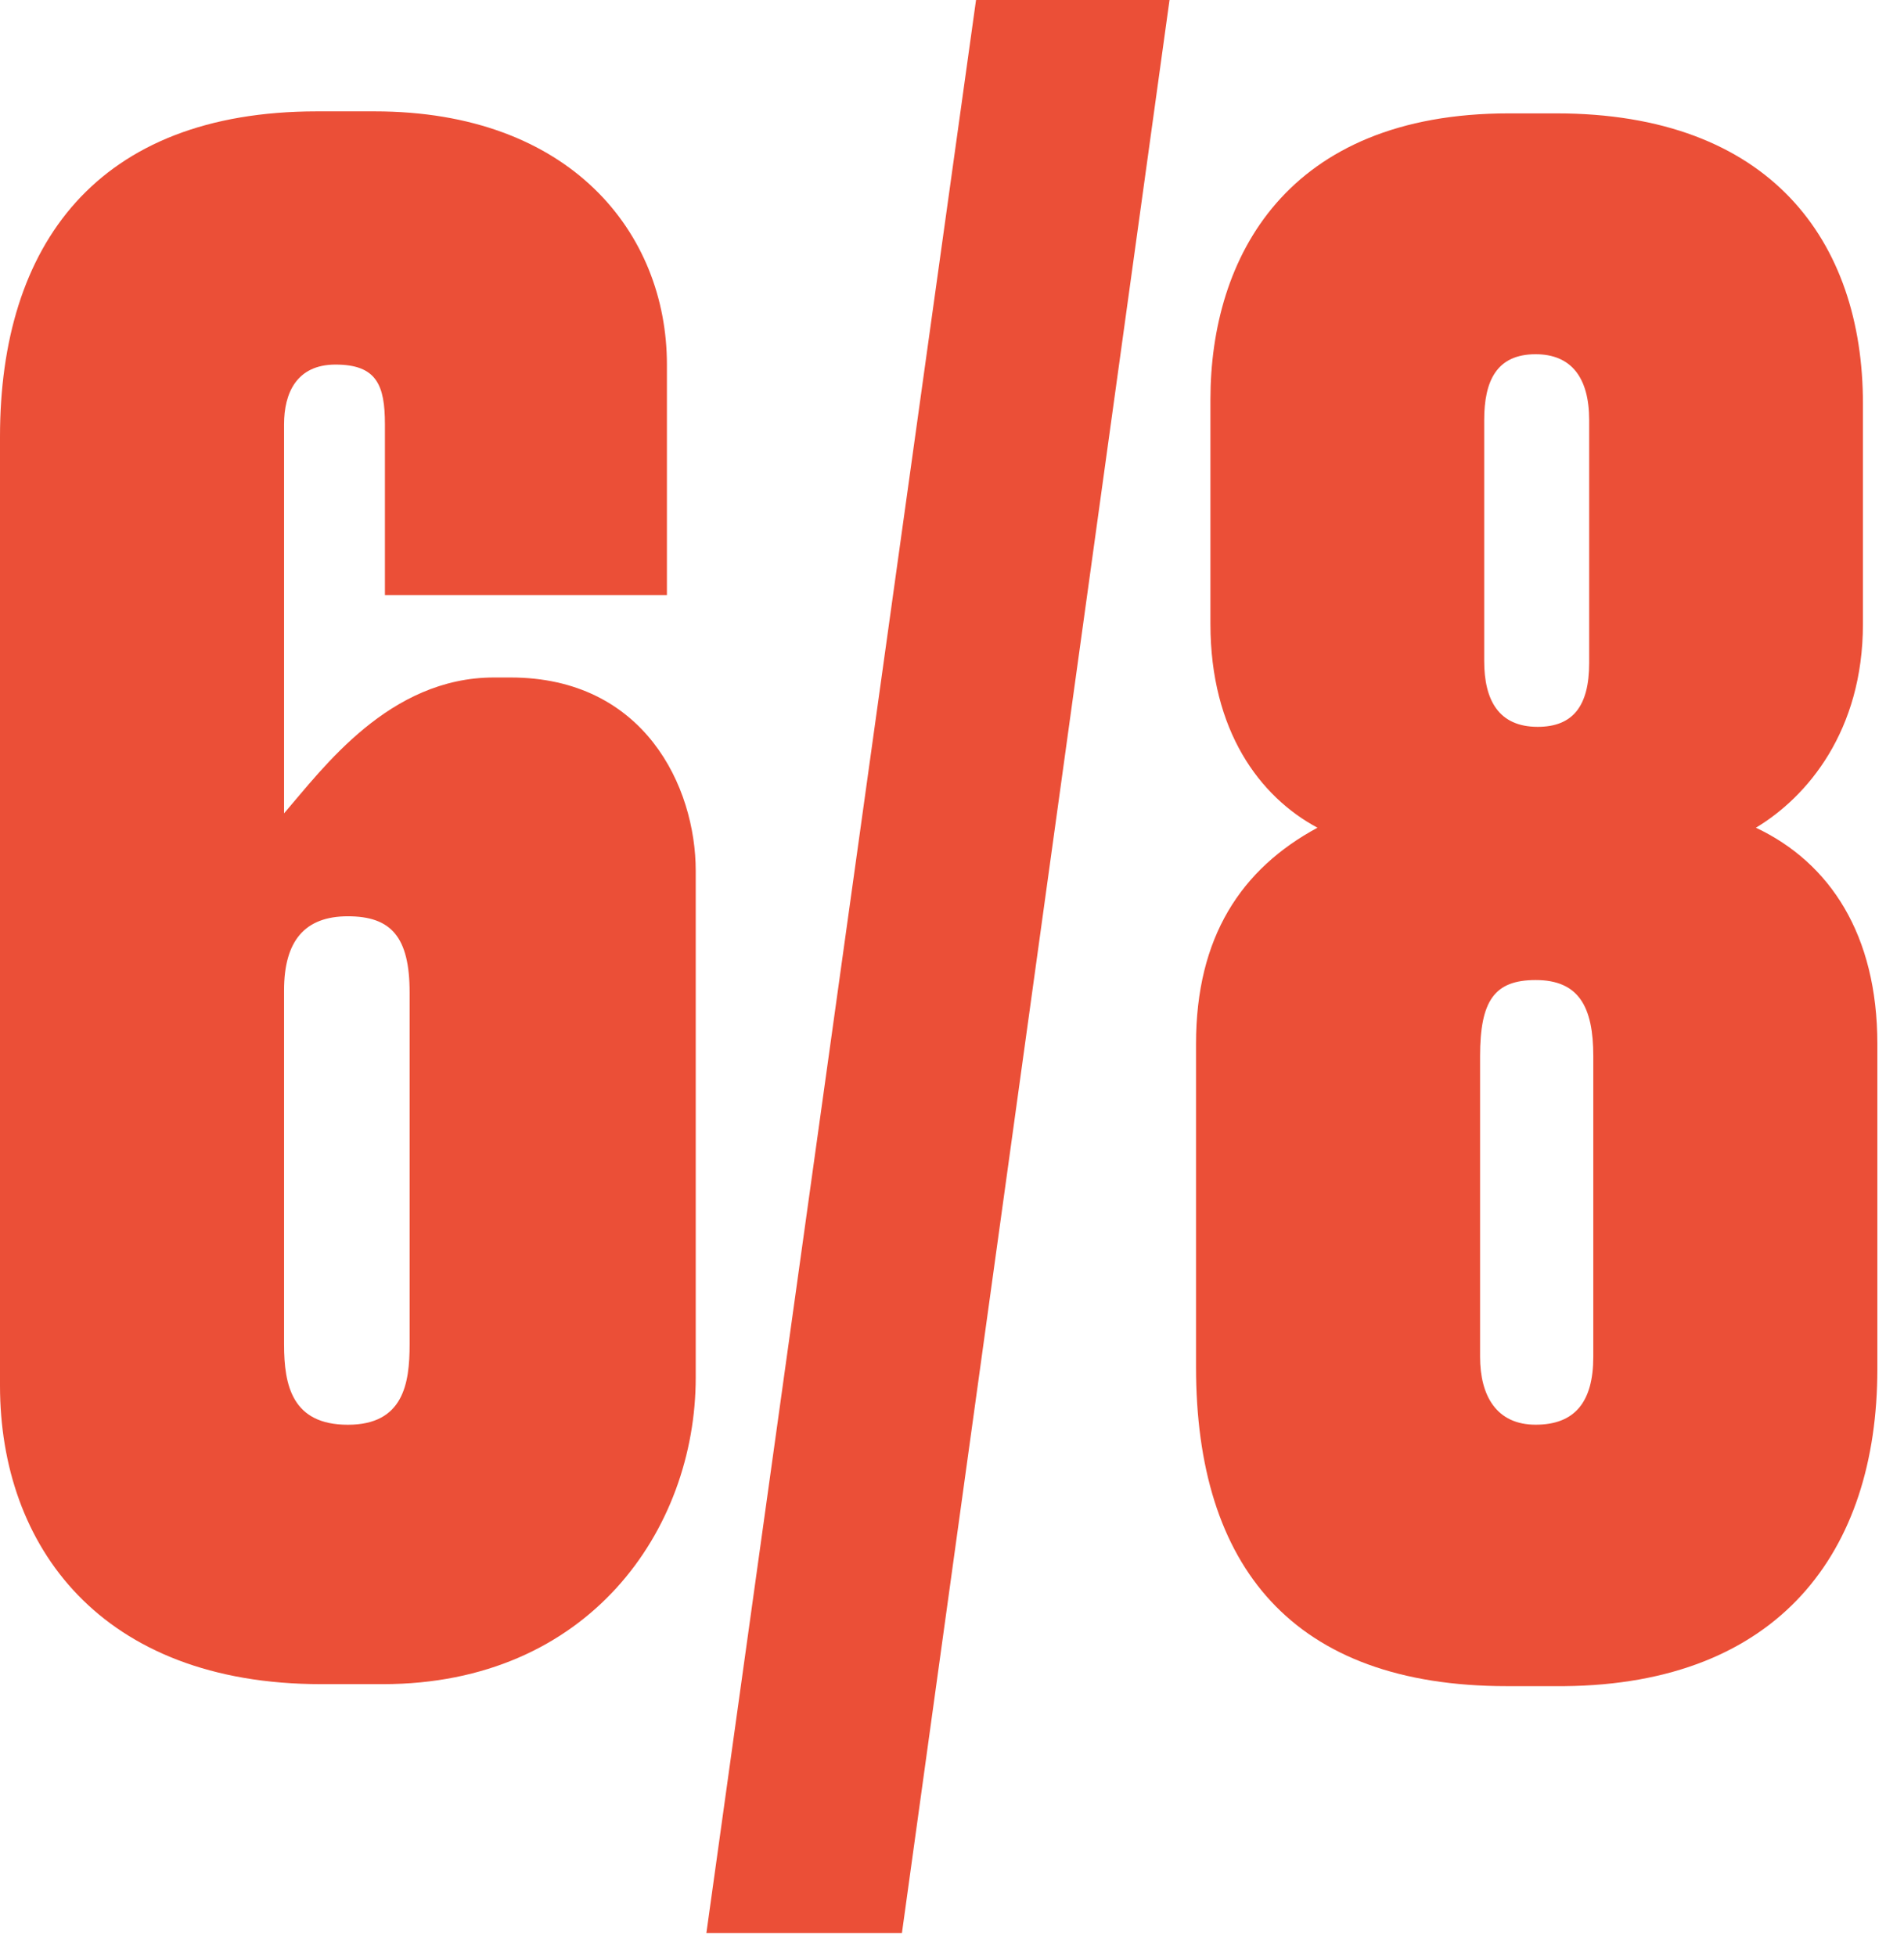 <?xml version="1.0" encoding="UTF-8"?> <svg xmlns="http://www.w3.org/2000/svg" width="37" height="38" viewBox="0 0 37 38" fill="none"><path d="M36.202 7.843V12.123C36.202 14.203 35.122 15.483 34.122 16.083C35.562 16.763 36.482 18.163 36.482 20.283V26.603C36.482 30.163 34.562 32.723 30.402 32.763H29.282C25.122 32.763 23.242 30.443 23.242 26.563V20.283C23.242 18.203 24.122 16.883 25.602 16.083C24.482 15.483 23.522 14.203 23.522 12.123V7.763C23.522 5.003 25.002 2.203 29.322 2.203H30.242C34.402 2.203 36.202 4.683 36.202 7.843ZM30.962 26.363V20.523C30.962 19.563 30.682 19.043 29.842 19.043C29.042 19.043 28.762 19.443 28.762 20.523V26.363C28.762 27.123 29.082 27.683 29.842 27.683C30.602 27.683 30.962 27.243 30.962 26.363ZM30.882 12.883V8.163C30.882 7.323 30.522 6.883 29.842 6.883C29.082 6.883 28.842 7.403 28.842 8.163V12.843C28.842 13.603 29.122 14.123 29.882 14.123C30.562 14.123 30.882 13.723 30.882 12.883Z" fill="#EB4F37"></path><path d="M22.727 0L17.527 37.56H13.727L18.967 0H22.727Z" fill="#EB4F37"></path><path d="M9.6 13.164H9.92C12.52 13.164 13.52 15.284 13.52 16.924V26.764C13.52 29.724 11.44 32.724 7.44 32.724H6.24C1.96 32.724 0 30.044 0 26.924V8.484C0 4.764 1.88 2.164 6.16 2.164H7.28C11.08 2.164 12.96 4.524 12.96 7.084V11.564H7.48V8.244C7.48 7.484 7.32 7.084 6.52 7.084C5.76 7.084 5.52 7.644 5.52 8.244V15.804C6.28 14.924 7.56 13.164 9.6 13.164ZM6.76 27.684C7.84 27.684 7.96 26.884 7.96 26.124V19.284C7.96 18.204 7.6 17.804 6.76 17.804C5.92 17.804 5.52 18.284 5.52 19.244V26.124C5.52 26.924 5.68 27.684 6.76 27.684Z" fill="#EB4F37"></path></svg> 